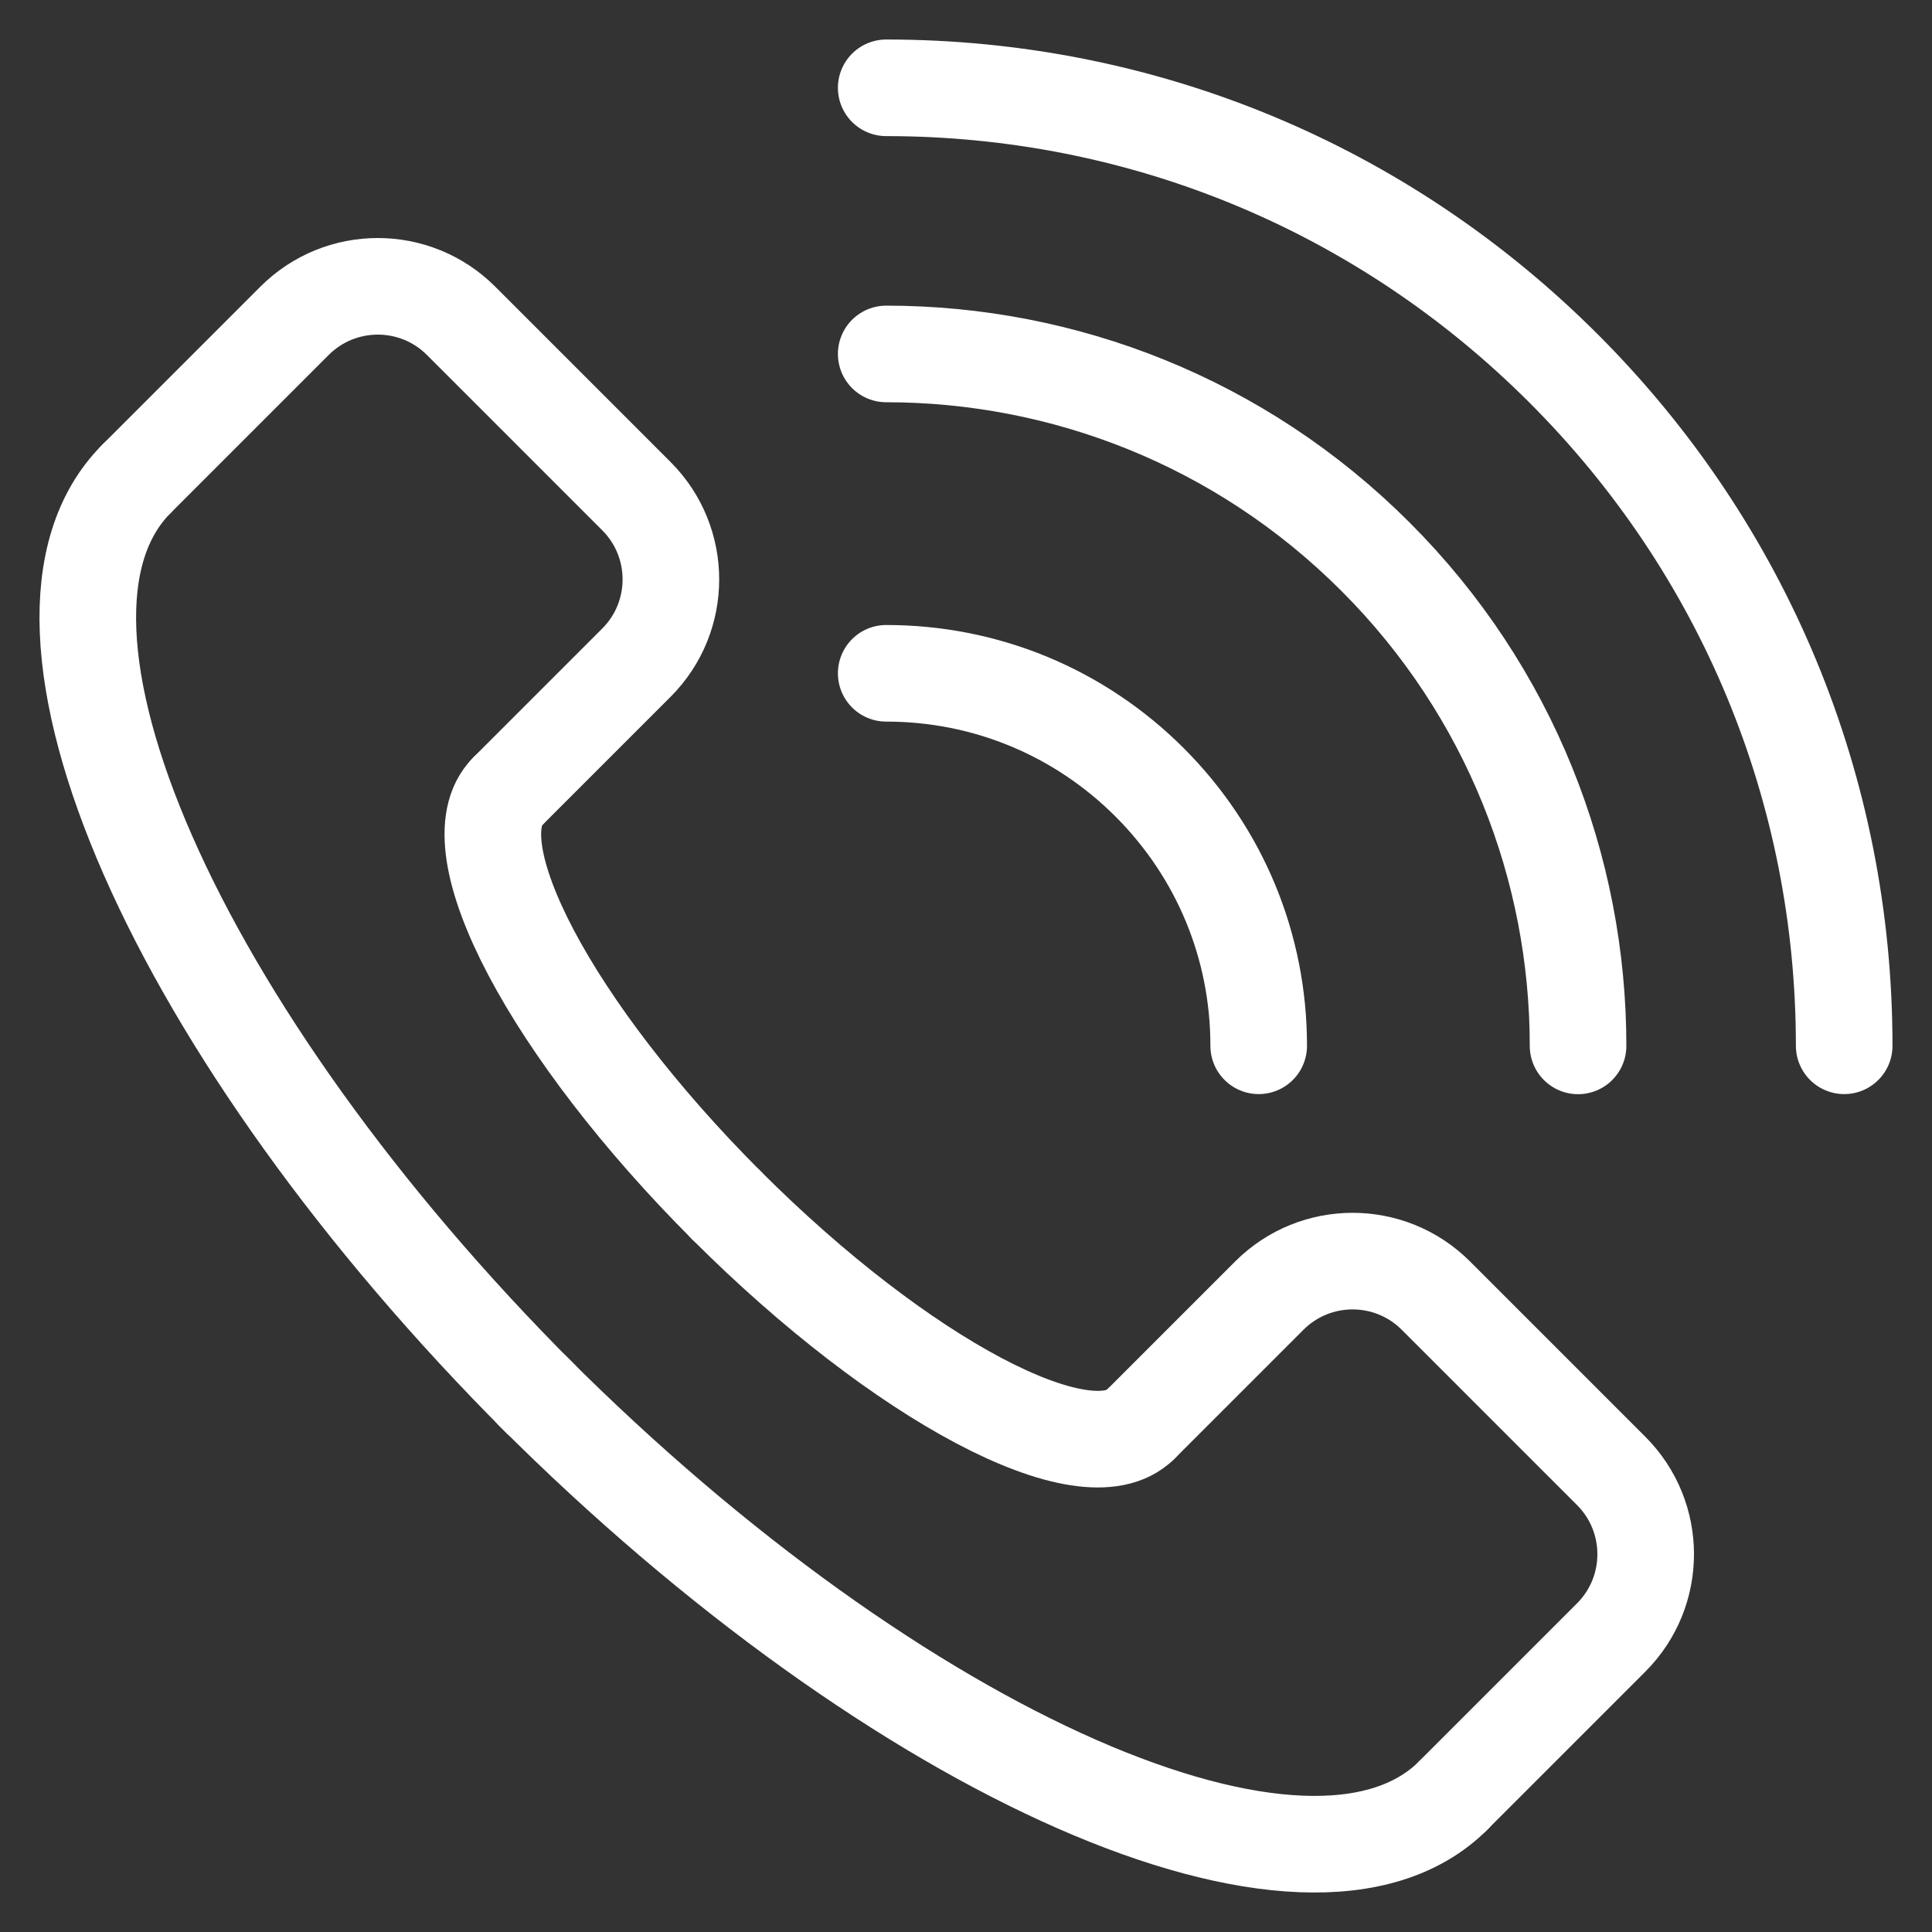 <svg width="20" height="20" viewBox="0 0 20 20" fill="none" xmlns="http://www.w3.org/2000/svg">
<rect x="0" y="0" width="20" height="20" fill="#333333" stroke="none"/>
<path d="M5.255 8.193L6.588 6.86C7.064 6.384 7.064 5.612 6.588 5.136L4.773 3.321C4.297 2.845 3.525 2.845 3.049 3.321L1.414 4.956" stroke="white" stroke-linecap="round" stroke-linejoin="round"/>
<path d="M1.414 4.956C-0.063 6.432 1.808 10.693 5.596 14.481" stroke="white" stroke-linecap="round" stroke-linejoin="round"/>
<path d="M5.255 8.193C4.697 8.751 5.711 10.668 7.521 12.478" stroke="white" stroke-linecap="round" stroke-linejoin="round"/>
<path d="M11.807 14.745L13.14 13.412C13.616 12.936 14.388 12.936 14.864 13.412L16.679 15.227C17.155 15.703 17.155 16.475 16.679 16.951L15.044 18.586" stroke="white" stroke-linecap="round" stroke-linejoin="round"/>
<path d="M15.045 18.586C13.568 20.063 9.307 18.192 5.519 14.404" stroke="white" stroke-linecap="round" stroke-linejoin="round"/>
<path d="M11.807 14.745C11.249 15.303 9.332 14.289 7.522 12.479" stroke="white" stroke-linecap="round" stroke-linejoin="round"/>
<path d="M19.091 10.826C19.091 8.178 18.059 5.687 16.186 3.814C14.313 1.941 11.822 0.909 9.174 0.909" stroke="white" stroke-linecap="round" stroke-linejoin="round"/>
<path d="M9.174 6.97C10.204 6.97 11.172 7.371 11.901 8.099C12.629 8.828 13.03 9.796 13.03 10.826" stroke="white" stroke-linecap="round" stroke-linejoin="round"/>
<path d="M16.336 10.827C16.336 8.994 15.637 7.16 14.238 5.762C12.84 4.364 11.006 3.664 9.174 3.664" stroke="white" stroke-linecap="round" stroke-linejoin="round"/>
</svg>
